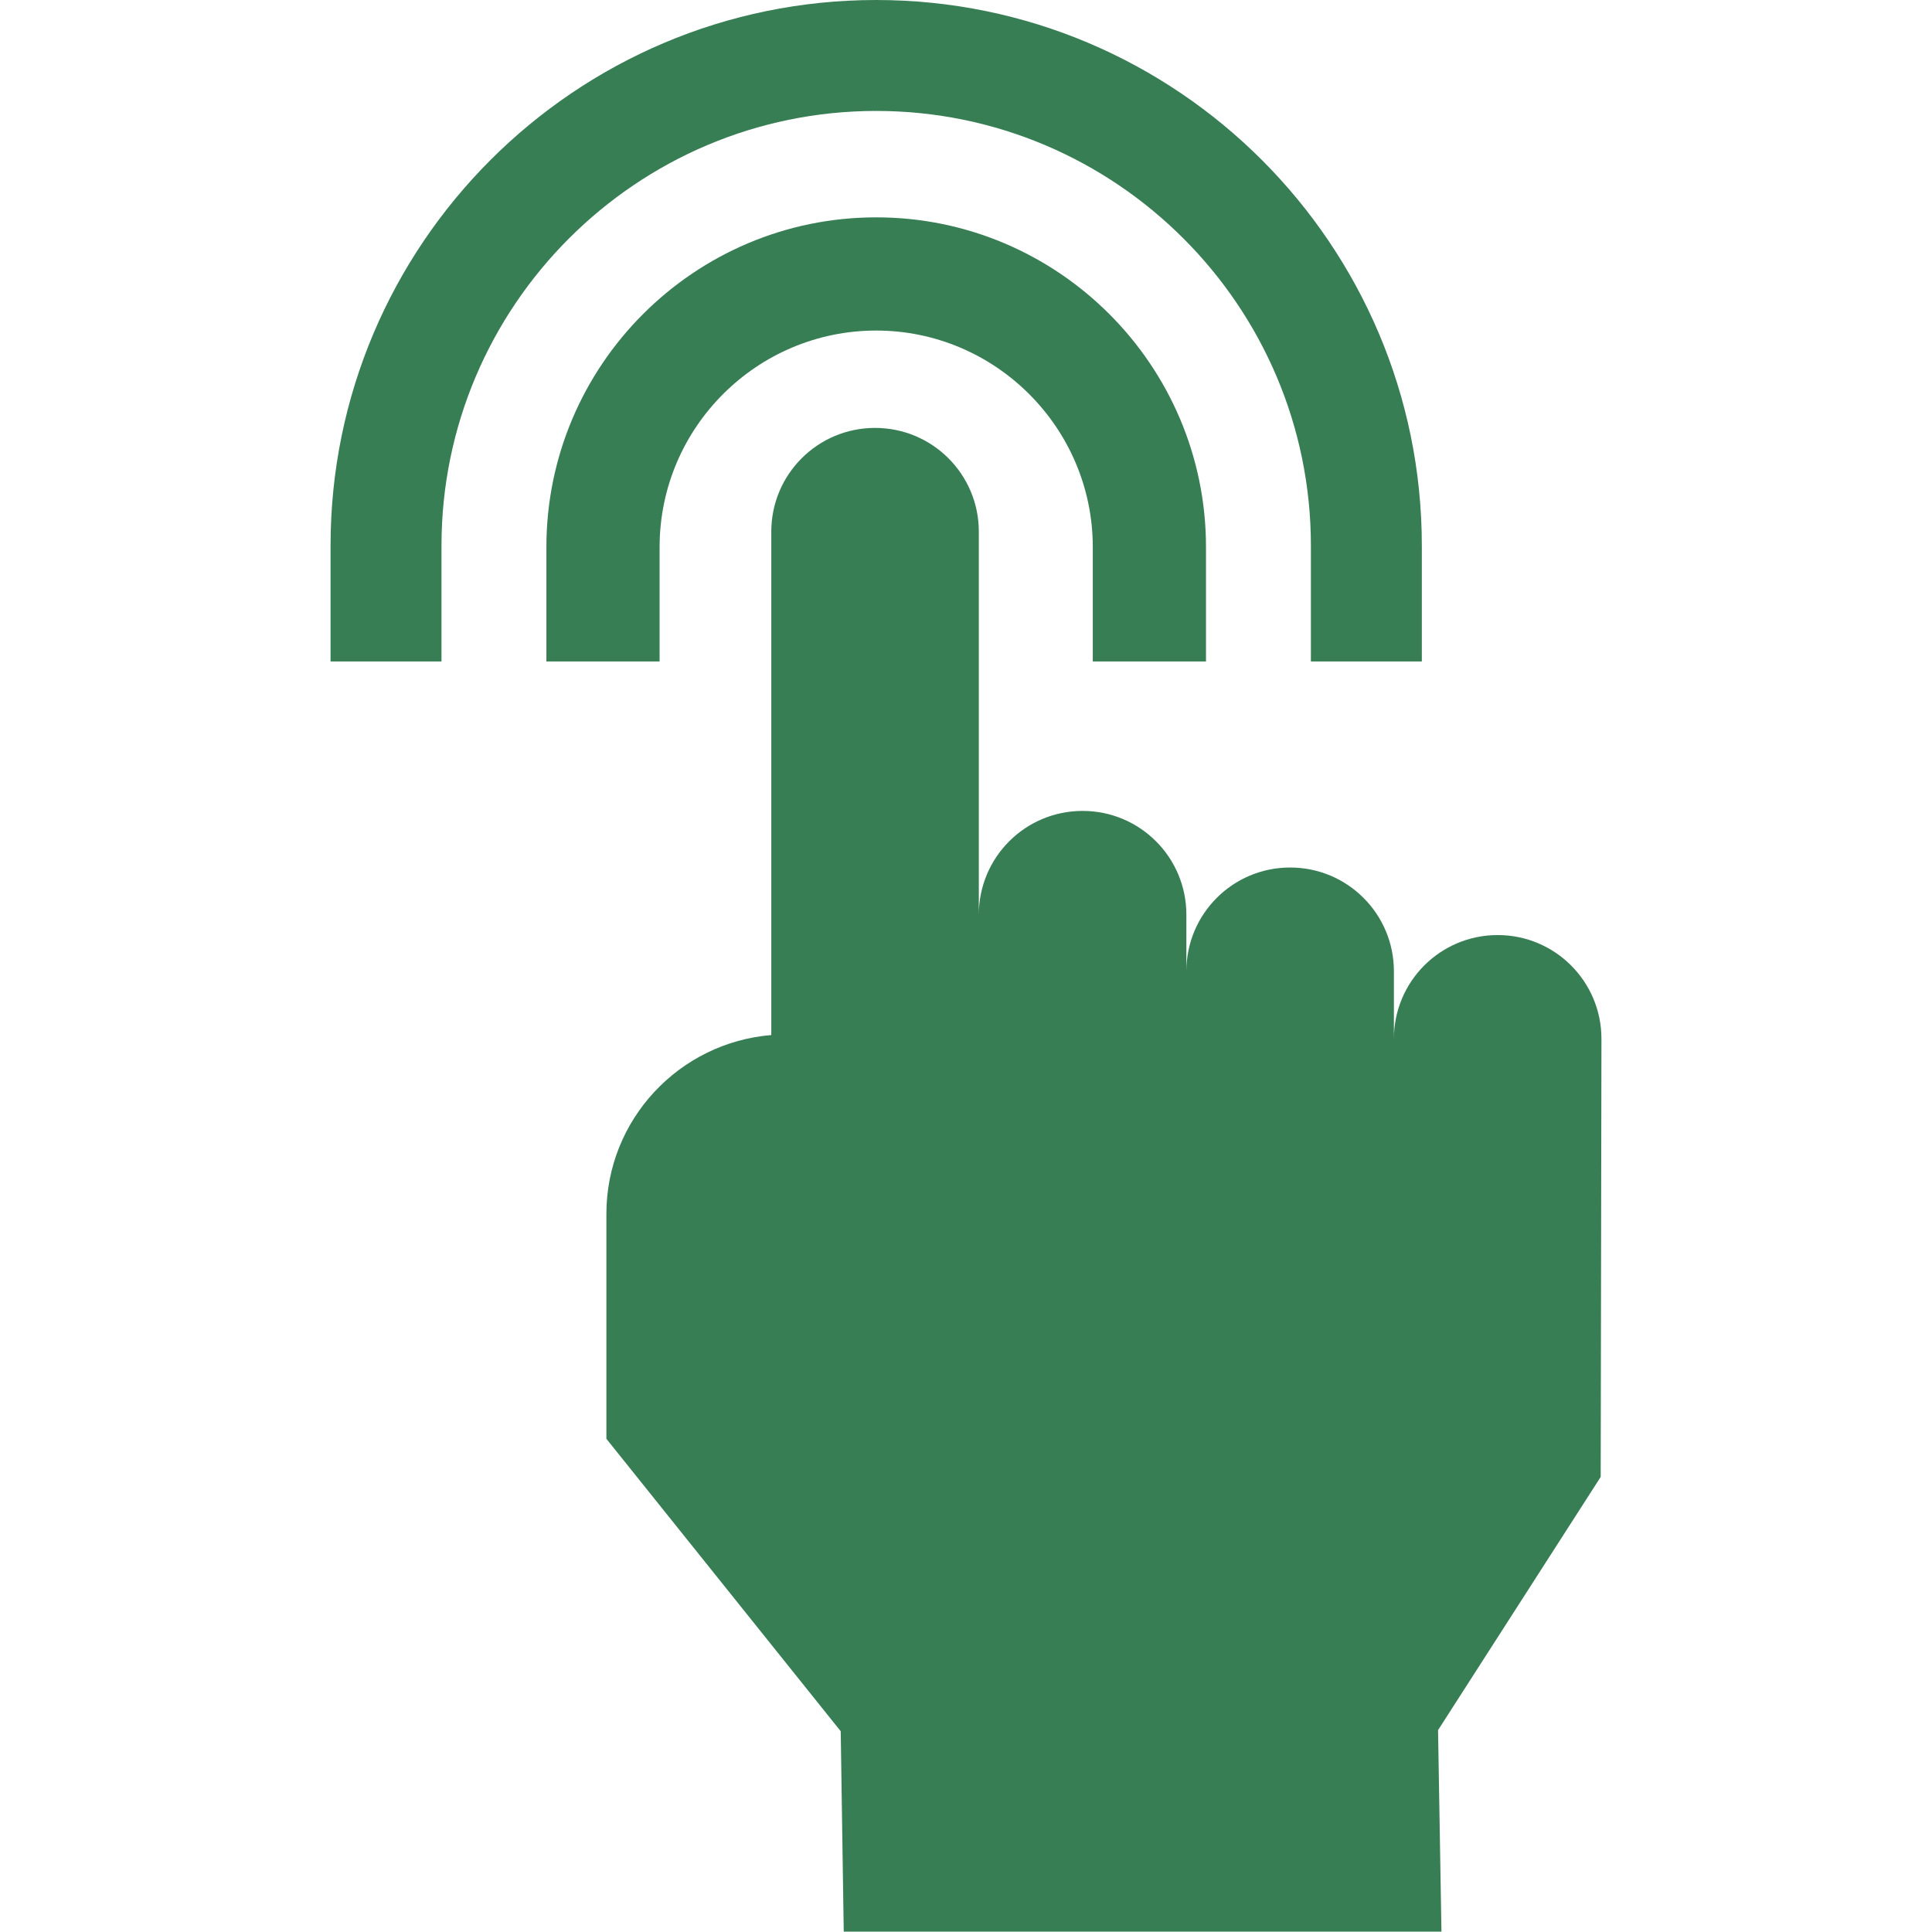 <svg xmlns="http://www.w3.org/2000/svg" xmlns:xlink="http://www.w3.org/1999/xlink" id="Capa_1" x="0px" y="0px" viewBox="0 0 512 512" style="enable-background:new 0 0 512 512;" xml:space="preserve"><style type="text/css">	.st0{fill:#387E55;}</style><path class="st0" d="M117,175.3v-30.7c0-63.5,51.7-115.2,115.2-115.2s115.2,51.7,115.2,115.2v30.7h29.4v-30.7 C376.8,64.9,312,0,232.2,0S87.6,64.9,87.6,144.6v30.7L117,175.3L117,175.3z"></path><path class="st0" d="M174.8,175.3v-30.3c0-31.7,25.8-57.4,57.4-57.4s57.4,25.8,57.4,57.4v30.3h30v-30.3c0-48.2-39.2-87.4-87.4-87.4 s-87.4,39.2-87.4,87.4v30.3H174.8z"></path><path class="st0" d="M424.4,275.3c0-15.2-12.3-27.5-27.5-27.5s-27.5,12.3-27.5,27.5v-17.9c0-15.2-12.3-27.5-27.5-27.5 s-27.5,12.3-27.5,27.5v-15c0-15.2-12.3-27.5-27.5-27.5s-27.5,12.3-27.5,27.5V140.9c0-15.2-12.3-27.5-27.5-27.5s-27.5,12.3-27.5,27.5 v133.4c-24.4,2-43.7,22.4-43.7,47.4v59.6l62.1,77.5l0.8,53.1h158.4l-0.9-53.4l43.1-67.1L424.4,275.3L424.4,275.3z"></path></svg>